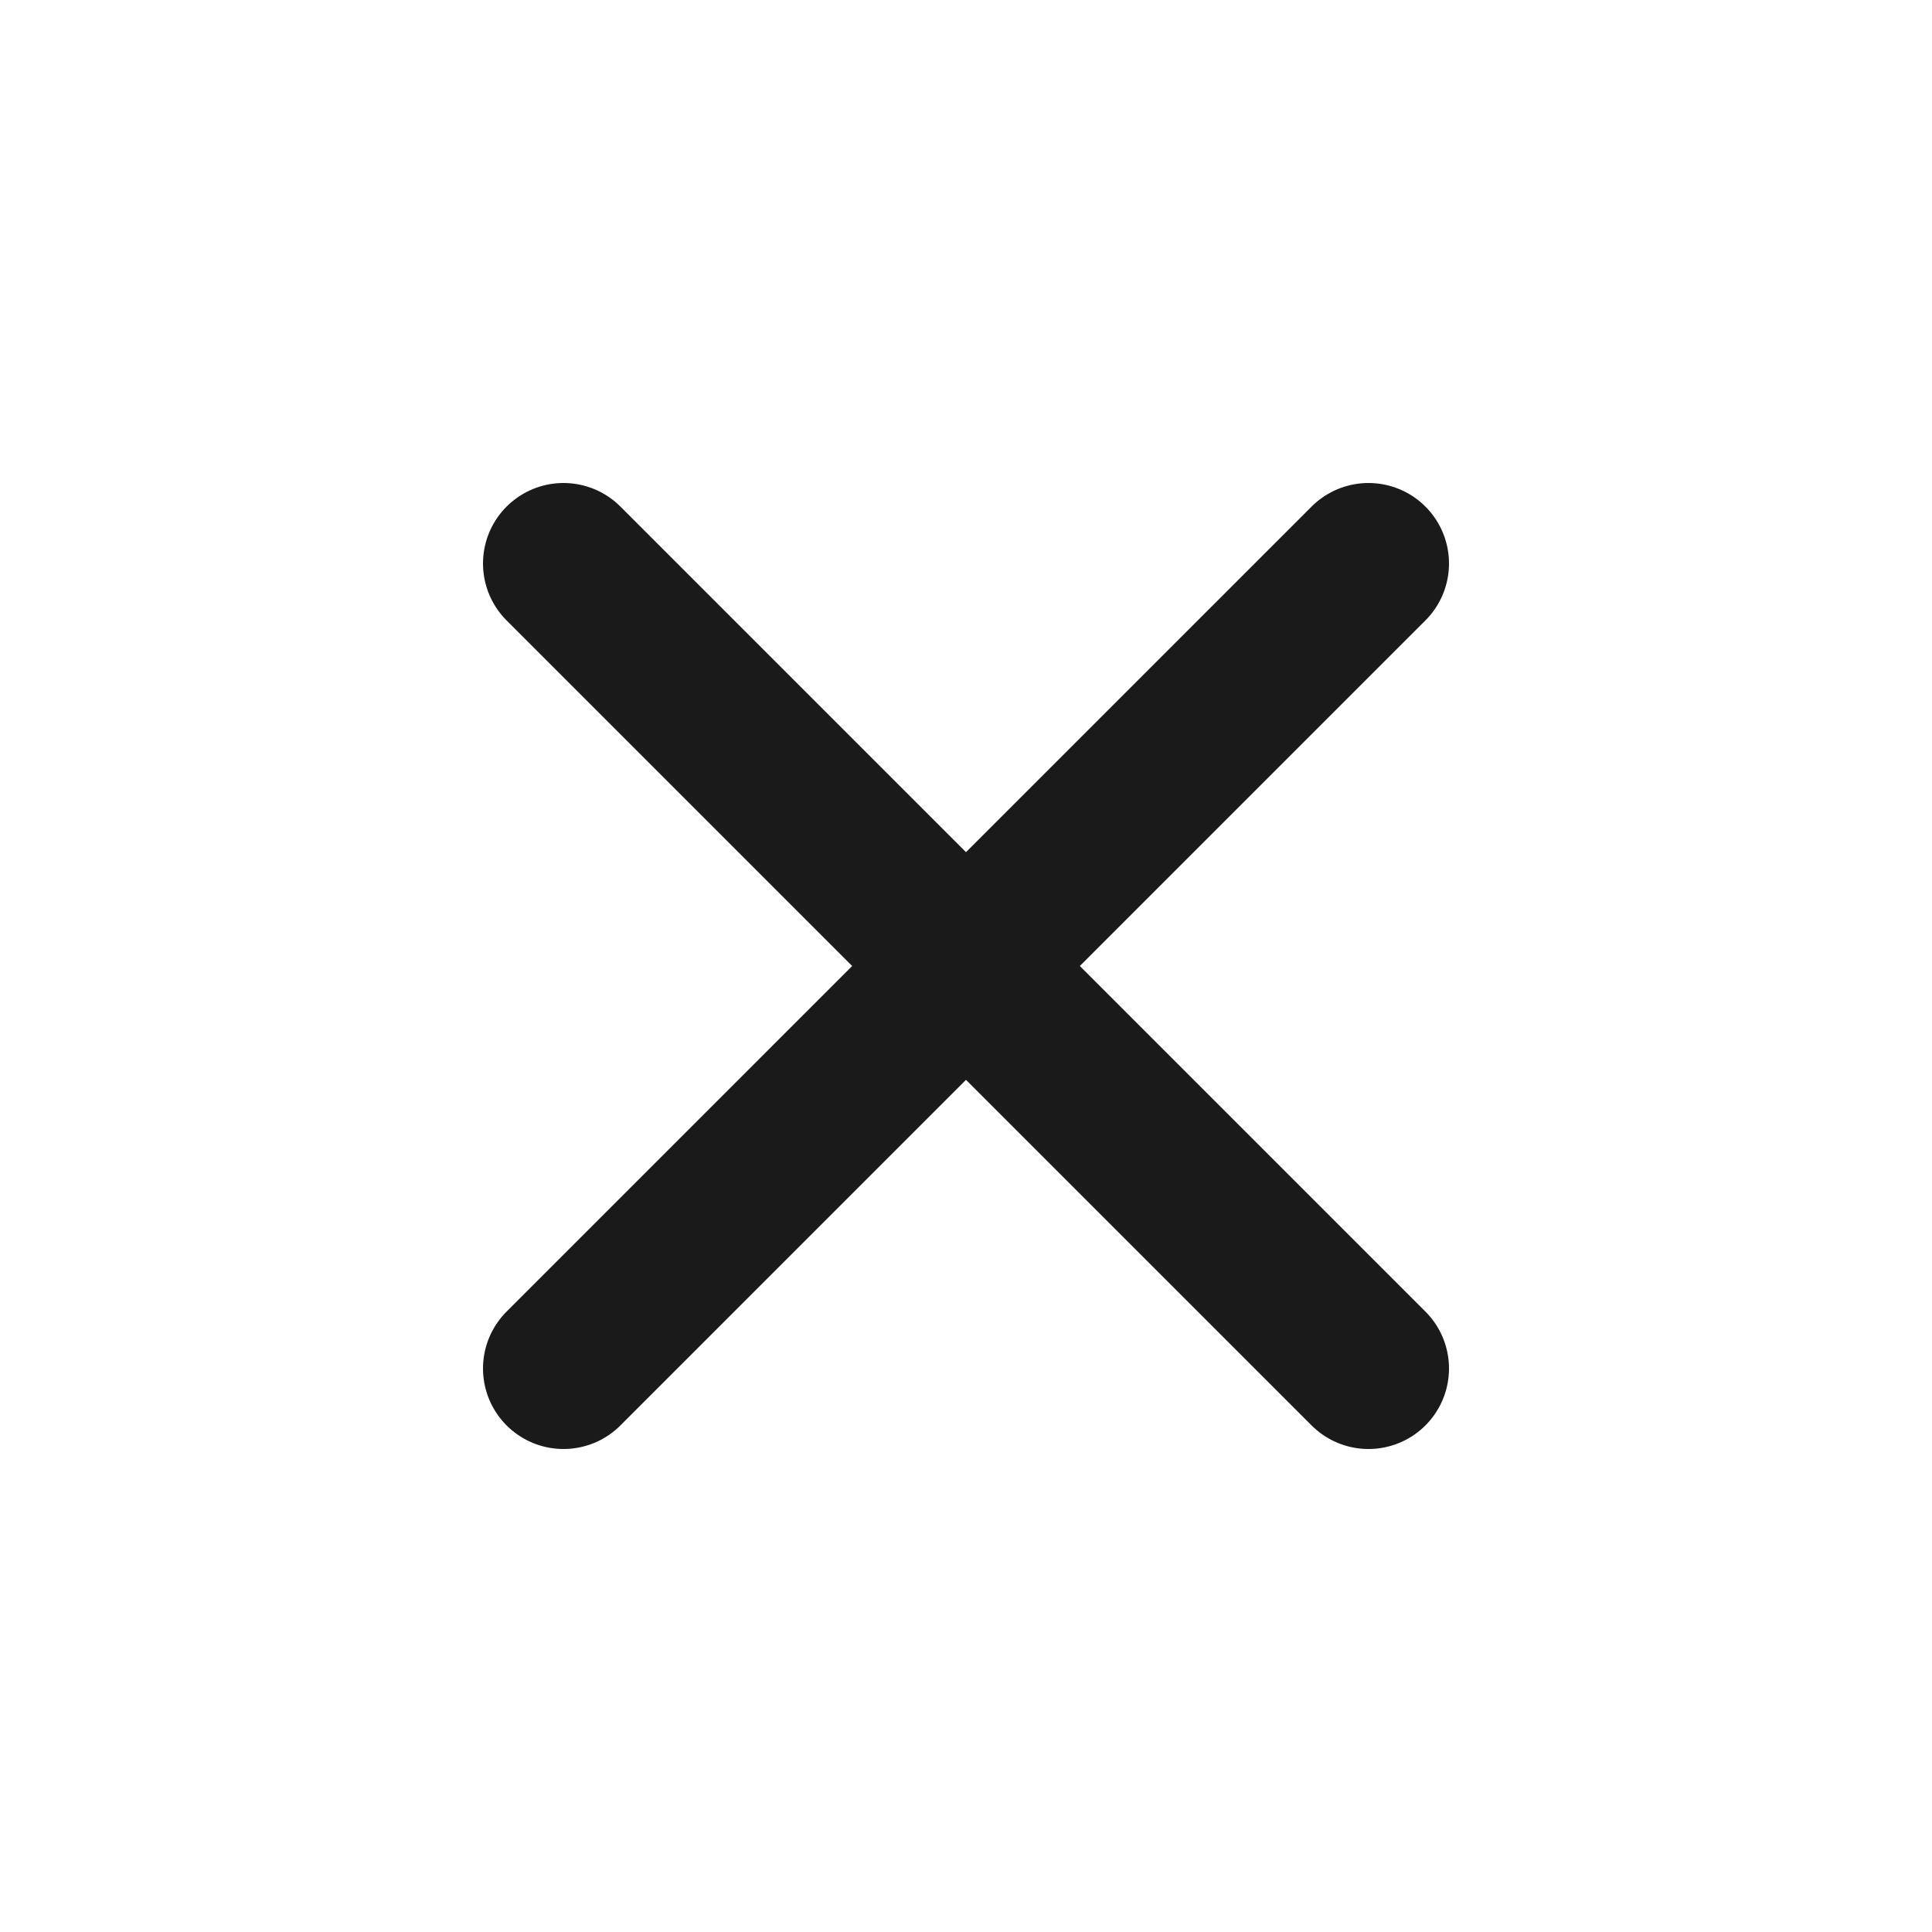 <svg width="24" height="24" viewBox="0 0 24 24" fill="none" xmlns="http://www.w3.org/2000/svg">
<path d="M12 12L7 7M12 12L17 17M12 12L17 7M12 12L7 17" stroke="#1A1A1A" stroke-width="2" stroke-linecap="round" stroke-linejoin="round"/>
</svg>
